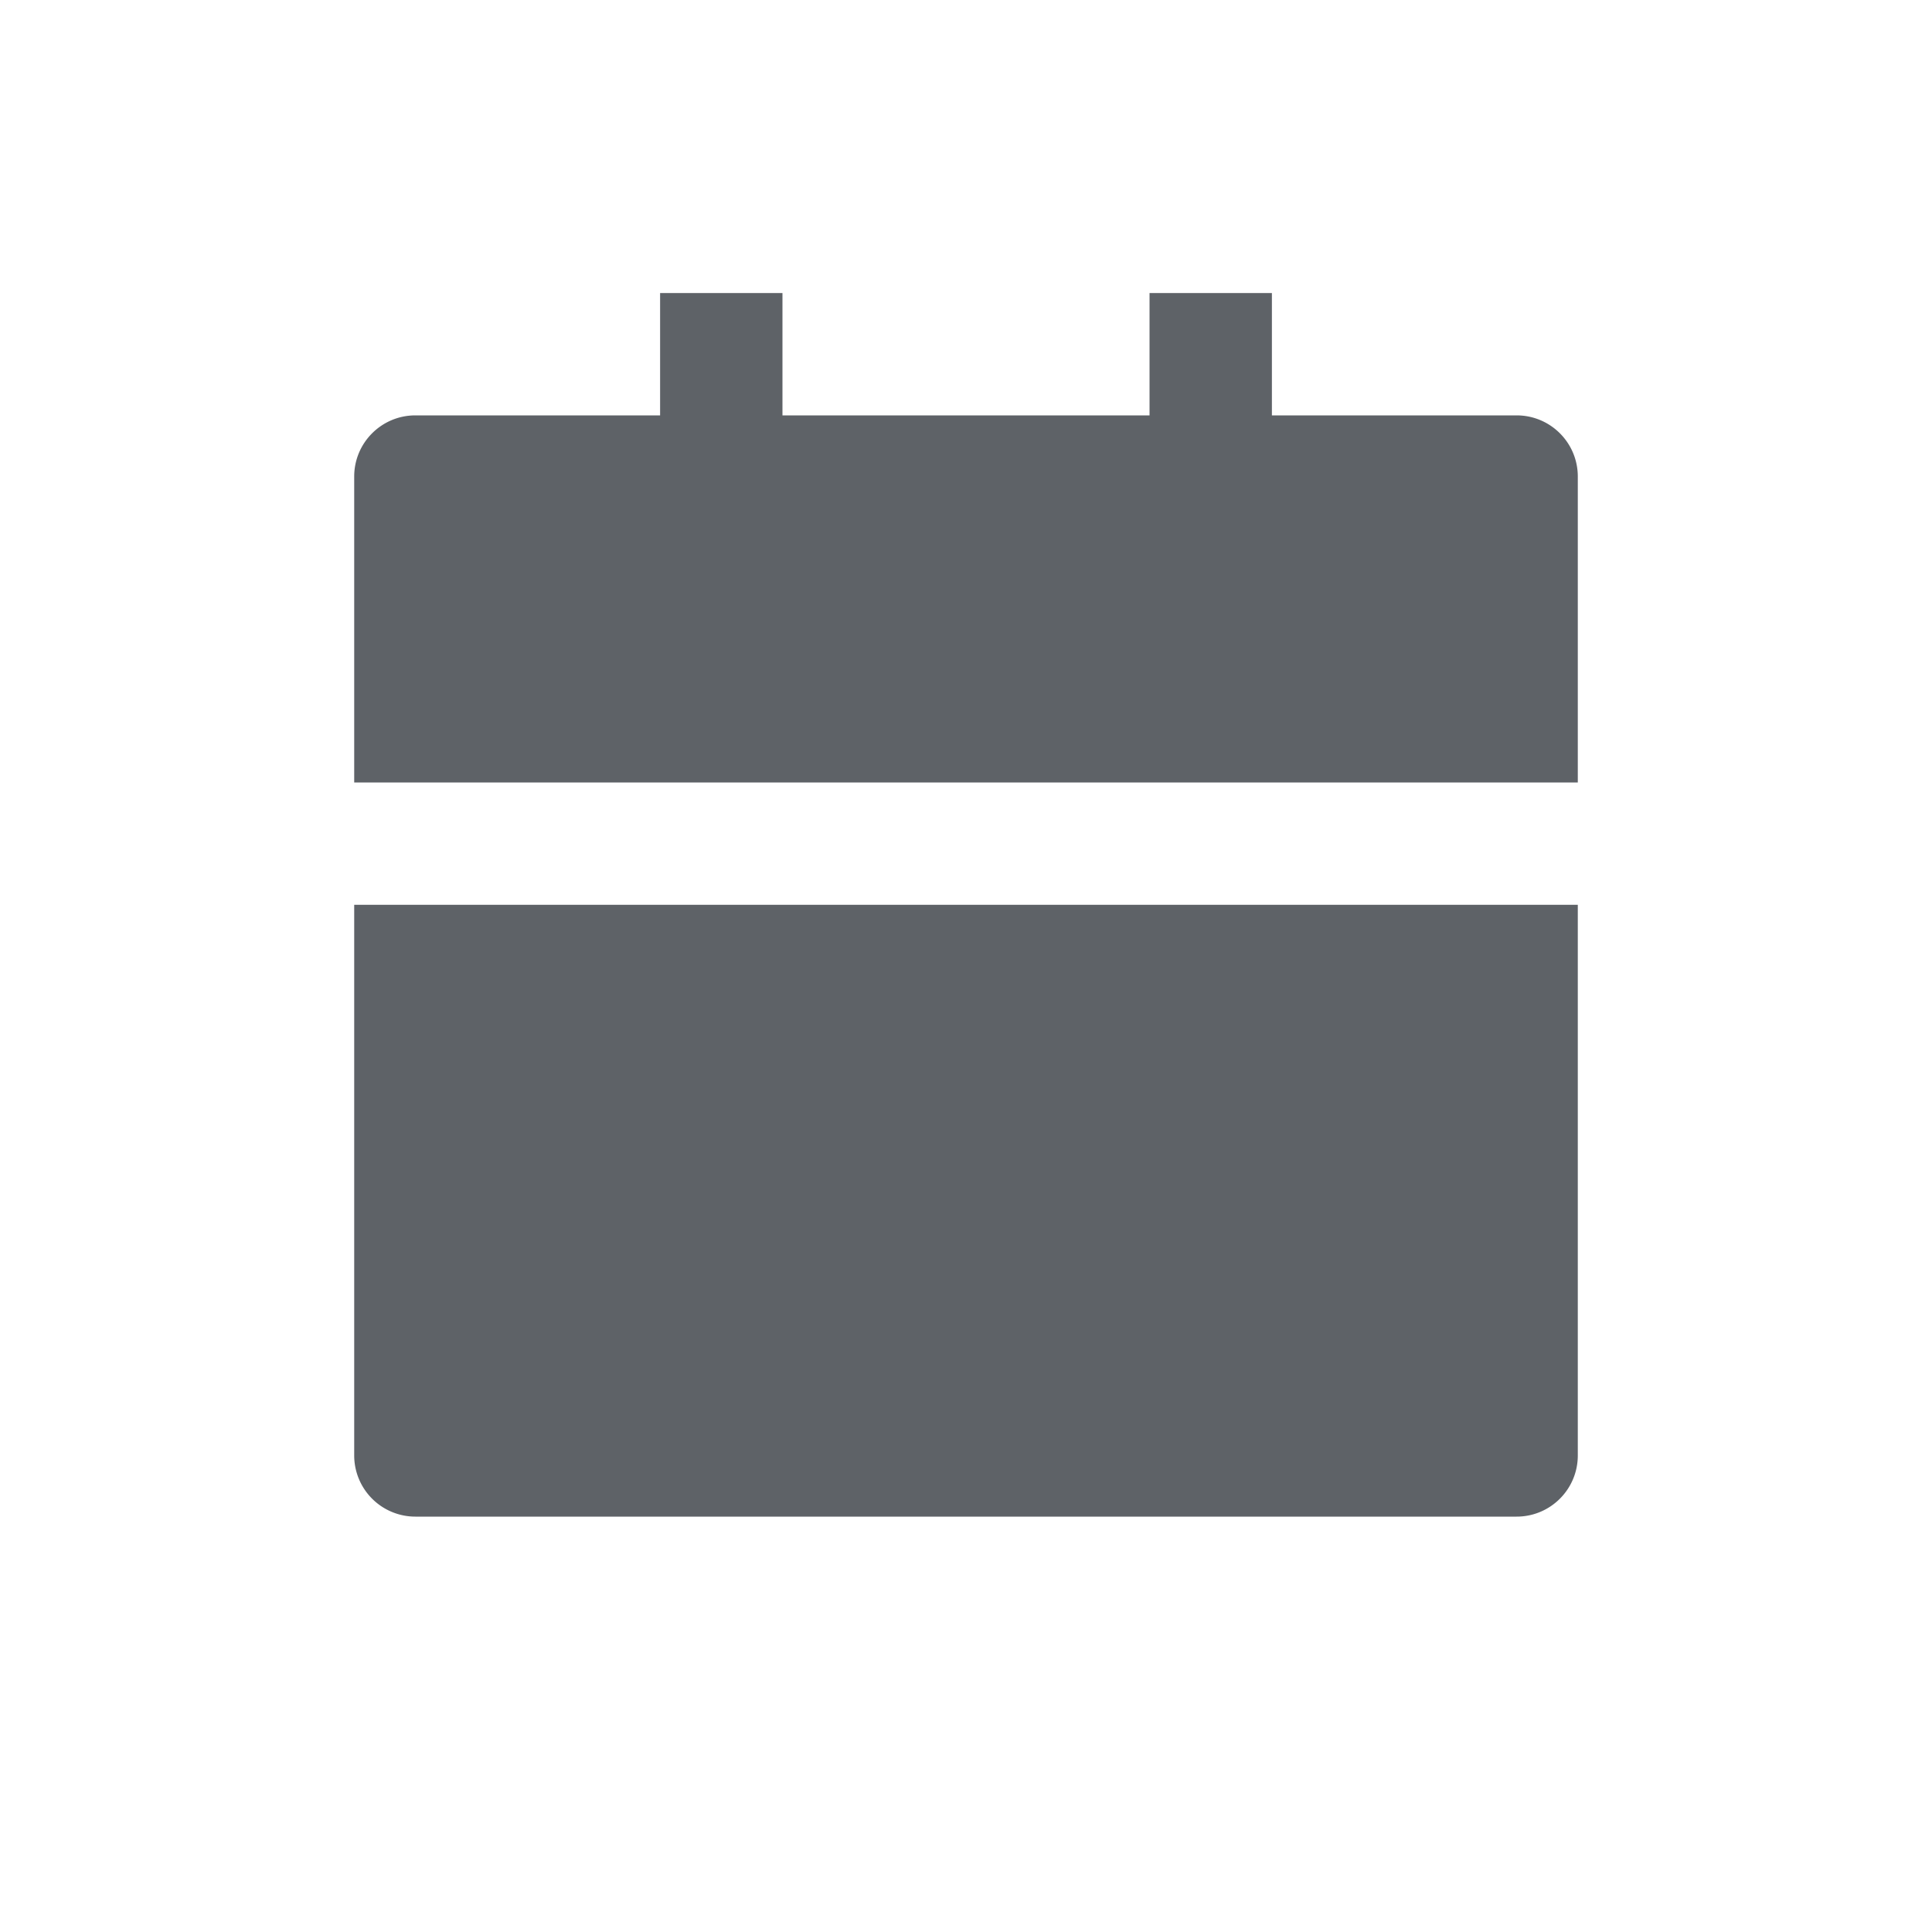 <svg width="24" height="24" viewBox="0 0 24 24" xmlns="http://www.w3.org/2000/svg">
    <g fill="none" fill-rule="evenodd">
        <path d="M2.88 2.88h18.24v18.24H2.88z"/>
        <path d="M4.4 11.24h15.2v6.84c0 .42-.34.76-.76.76H5.16a.76.76 0 0 1-.76-.76v-6.84zm11.4-6.08h3.04c.42 0 .76.34.76.76v3.8H4.4v-3.8c0-.42.34-.76.76-.76H8.2V3.64h1.52v1.52h4.56V3.64h1.52v1.52z" fill="#5E6267" fill-rule="nonzero"/>
    </g>
</svg>
